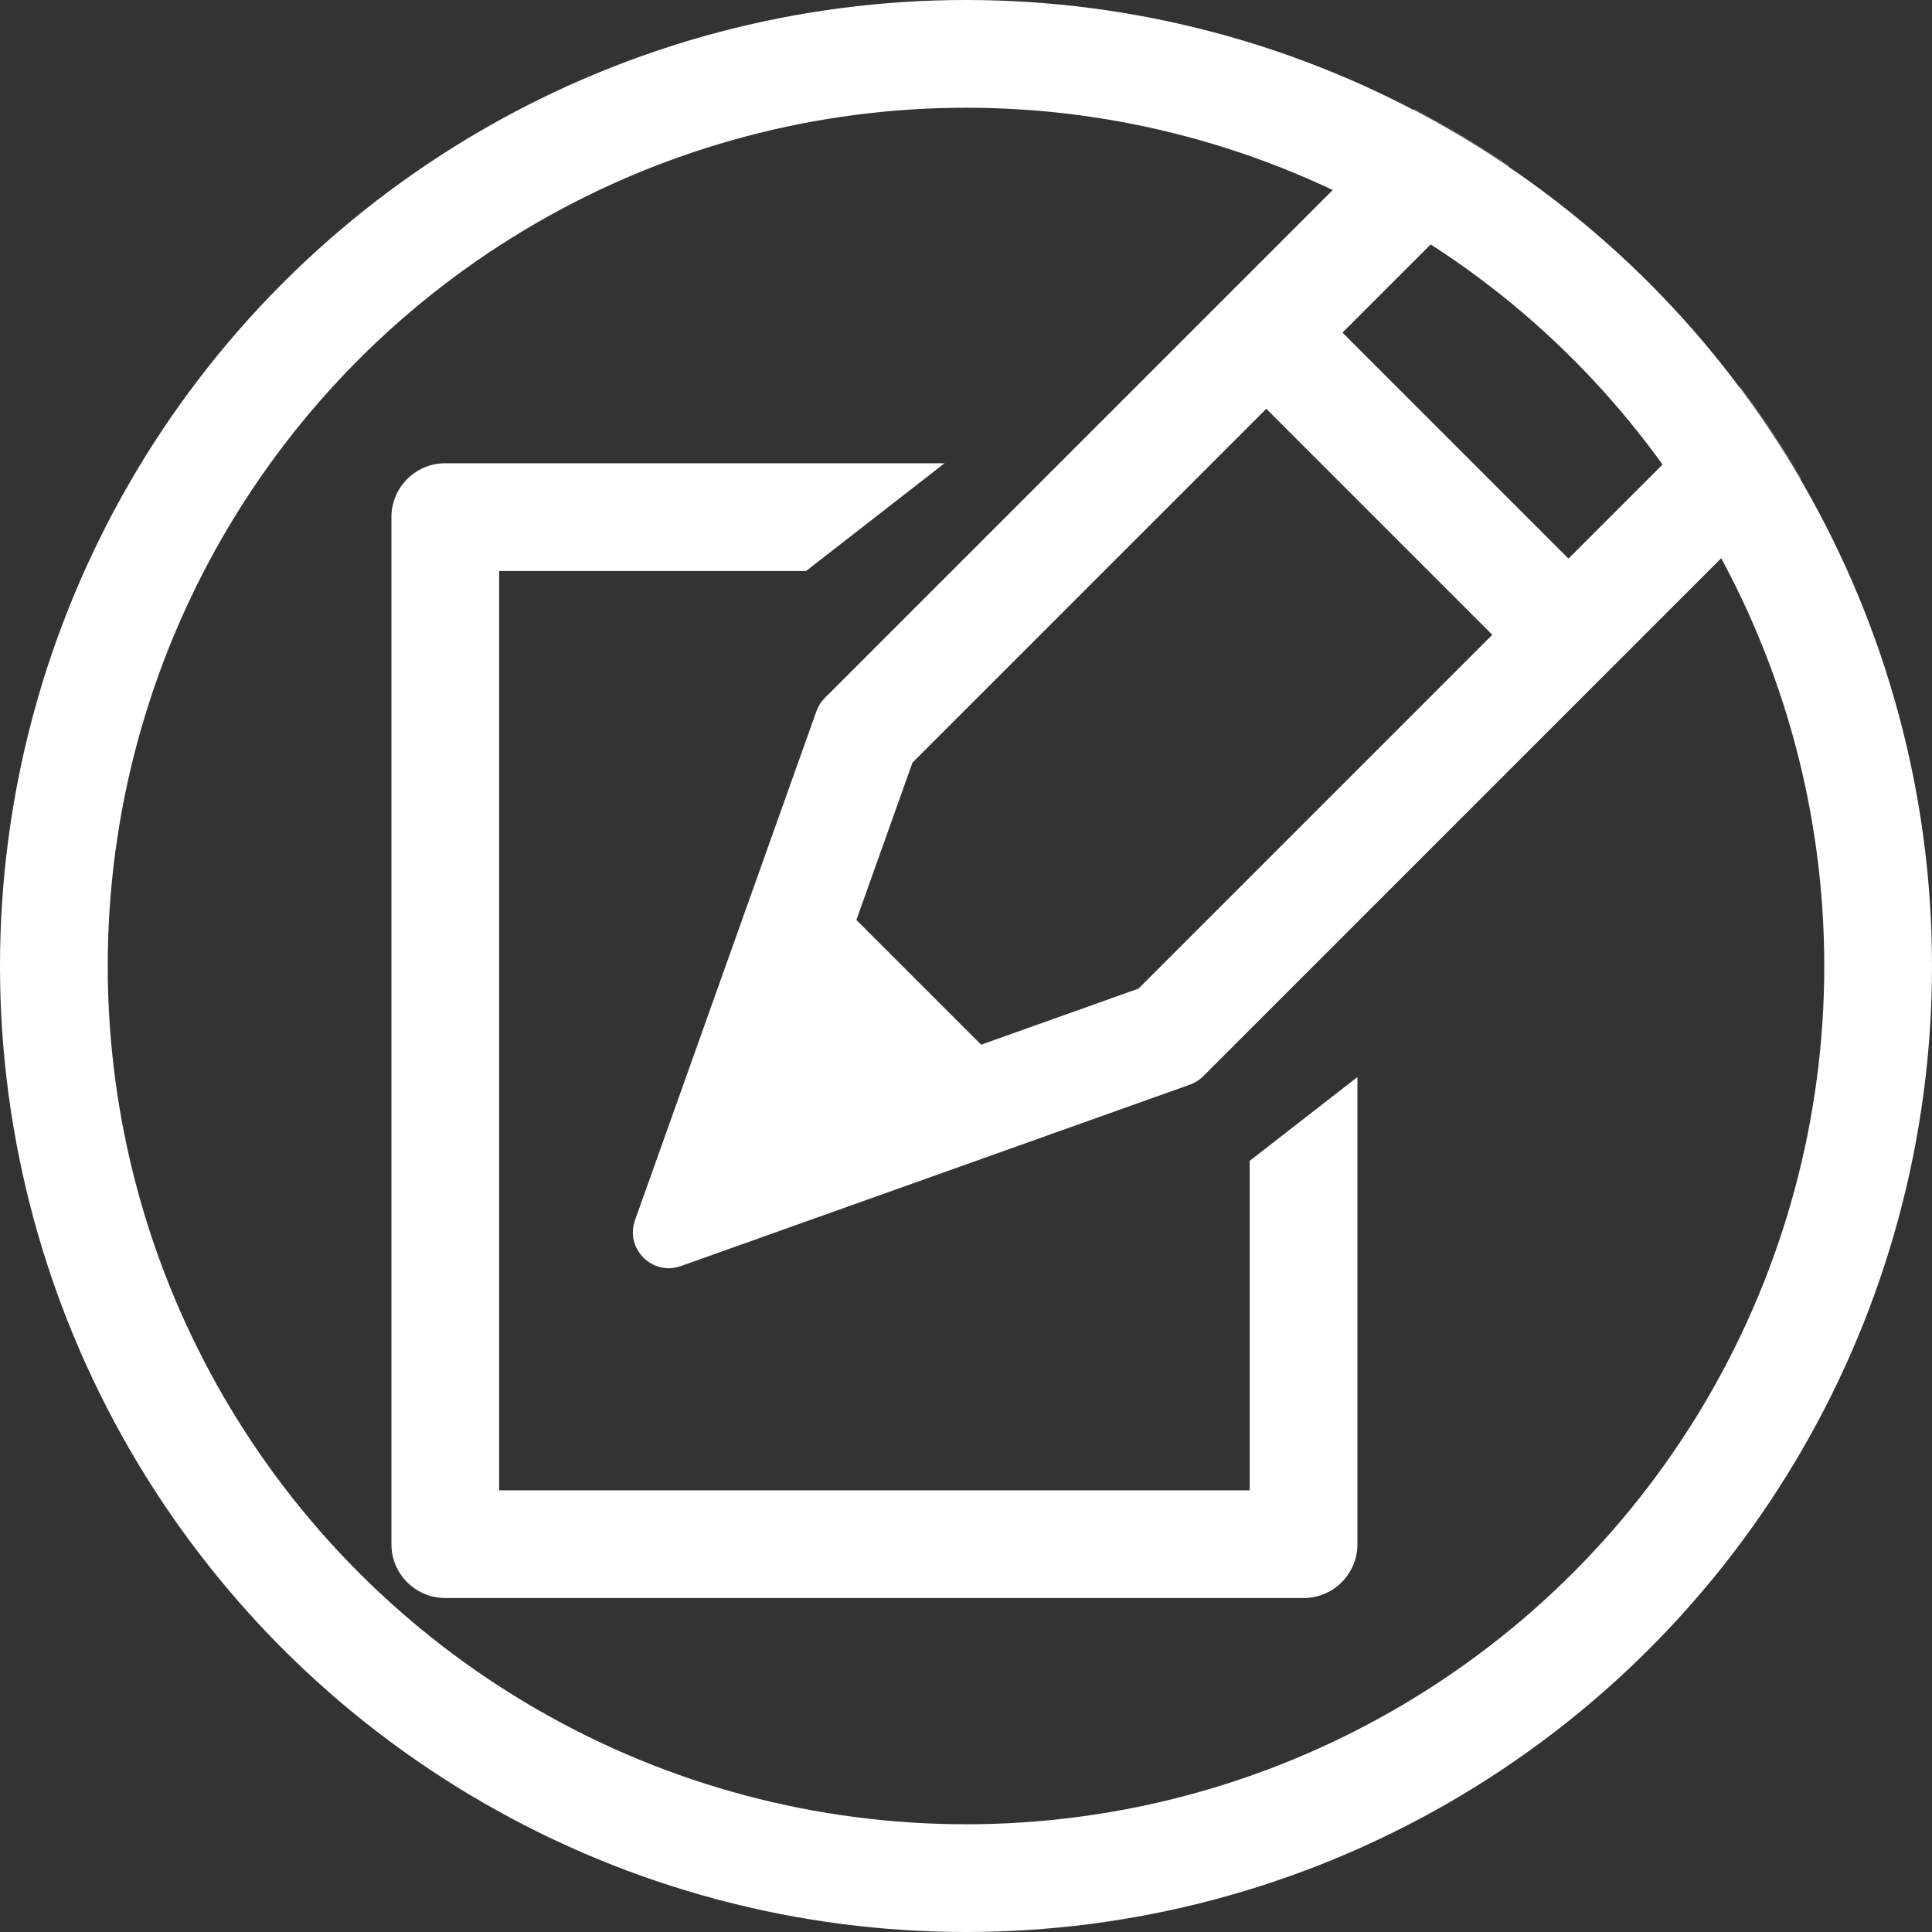 <?xml version="1.0" encoding="UTF-8"?> <svg xmlns="http://www.w3.org/2000/svg" width="1076" height="1076" viewBox="0 0 1076 1076" fill="none"><rect x="0" y="0" width="1076" height="1076" fill="#333333" stroke="none"/><circle cx="538" cy="538" r="508" stroke="white" stroke-width="60"></circle><mask id="mask0_12_104" style="mask-type:alpha" maskUnits="userSpaceOnUse" x="0" y="0" width="1076" height="1076"><circle cx="538" cy="538" r="538" fill="#D9D9D9"></circle></mask><g mask="url(#mask0_12_104)"><path fill-rule="evenodd" clip-rule="evenodd" d="M967.068 -34.147L508.191 424.73L438.485 620.301L634.056 550.595L1092.93 91.718L967.068 -34.147ZM662.685 604.088C665.479 603.093 668.016 601.488 670.113 599.391L1147.68 121.827C1164.31 105.198 1162.65 76.583 1143.98 57.913L1000.87 -85.195C982.203 -103.865 953.588 -105.52 936.959 -88.891L459.395 388.674C457.298 390.771 455.693 393.308 454.698 396.101L353.663 679.569C348.002 695.454 363.332 710.785 379.217 705.123L662.685 604.088Z" fill="white"></path><path d="M462.901 498.304L397.494 661.999L561.189 596.592L462.901 498.304Z" fill="white"></path><path fill-rule="evenodd" clip-rule="evenodd" d="M862.504 384.931L673 195.426L715.426 153L904.931 342.504L862.504 384.931Z" fill="white"></path><path fill-rule="evenodd" clip-rule="evenodd" d="M526.064 258H248C231.431 258 218 271.431 218 288V860C218 876.568 231.431 890 248 890H726C742.569 890 756 876.568 756 860V599.844L696 646.522V830H278V318H448.939L526.064 258Z" fill="white"></path></g></svg> 